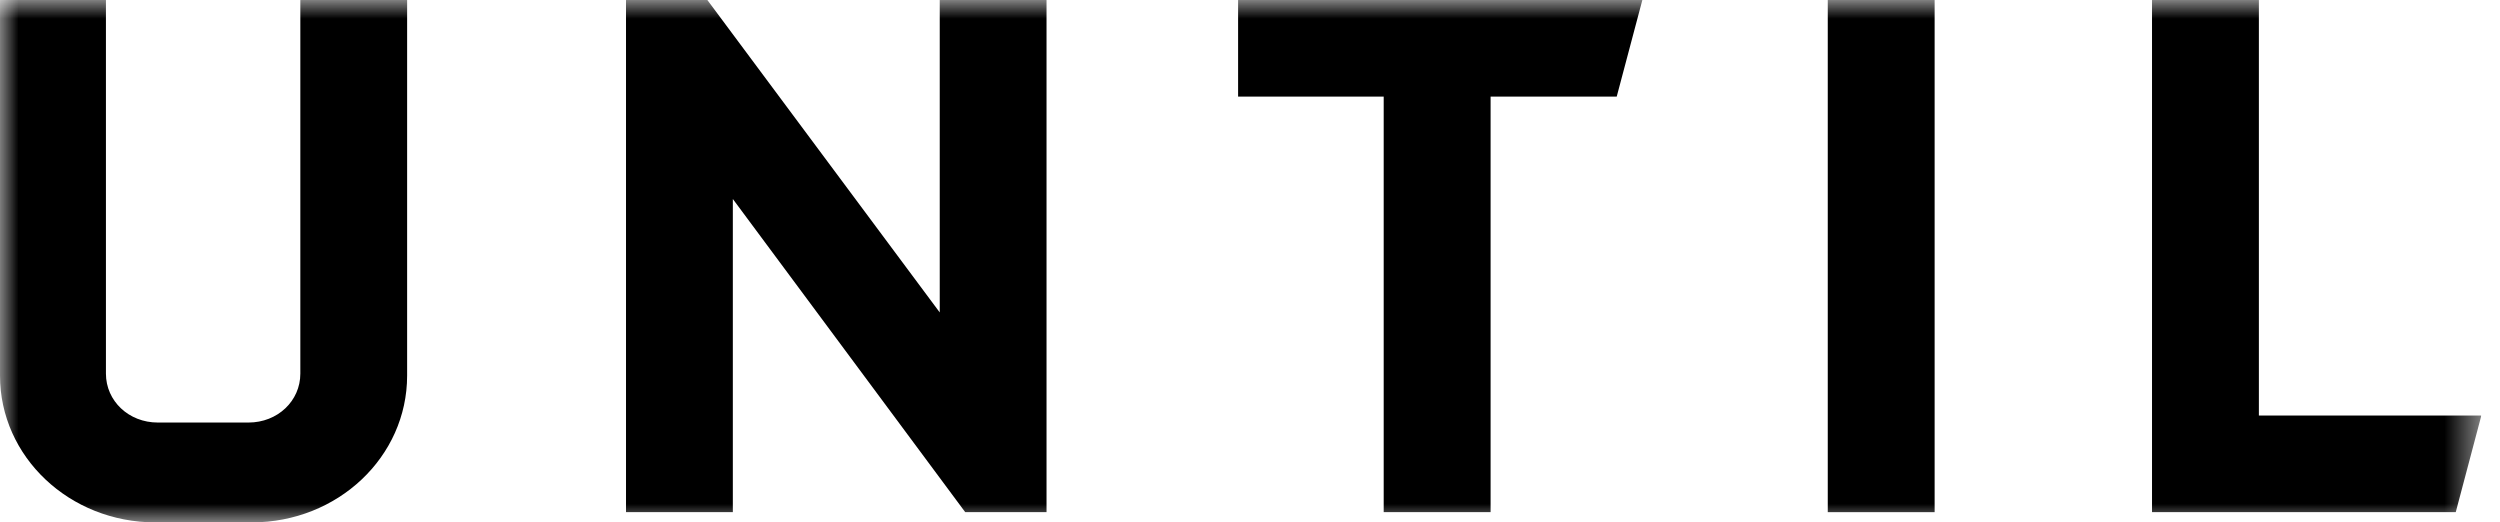 <svg width="67" height="14" viewBox="0 0 67 14" fill="none" xmlns="http://www.w3.org/2000/svg">
<g clip-path="url(#clip0_3167_11727)">
<mask id="mask0_3167_11727" style="mask-type:luminance" maskUnits="userSpaceOnUse" x="0" y="0" width="67" height="14">
<path d="M66.5 0H0V14H66.5V0Z" fill="white"/>
</mask>
<g mask="url(#mask0_3167_11727)">
<path d="M28.047 0V13.726H25.868L19.64 5.333V13.726H16.777V0H18.957L25.185 8.373V0H28.047Z" fill="black"/>
<path d="M51.848 0V13.726H48.984V0H51.848Z" fill="black"/>
<path d="M66.5 11.137H60.538V0H57.674V13.726H65.814L66.5 11.137Z" fill="black"/>
<path d="M44.015 0H33.181V2.589H37.083V13.726H39.948V2.589H43.328L44.015 0Z" fill="black"/>
<path d="M6.66 11.324C7.438 11.324 8.049 10.747 8.049 10.013V0H10.911V10.067C10.911 12.244 9.051 14 6.747 14H4.165C1.861 14 0 12.242 0 10.067V0H2.839V10.013C2.839 10.747 3.451 11.324 4.228 11.324H6.66Z" fill="black"/>
</g>
</g>
<defs>
<clipPath id="clip0_3167_11727">
<rect width="66.5" height="14" fill="white"/>
</clipPath>
</defs>
</svg>
